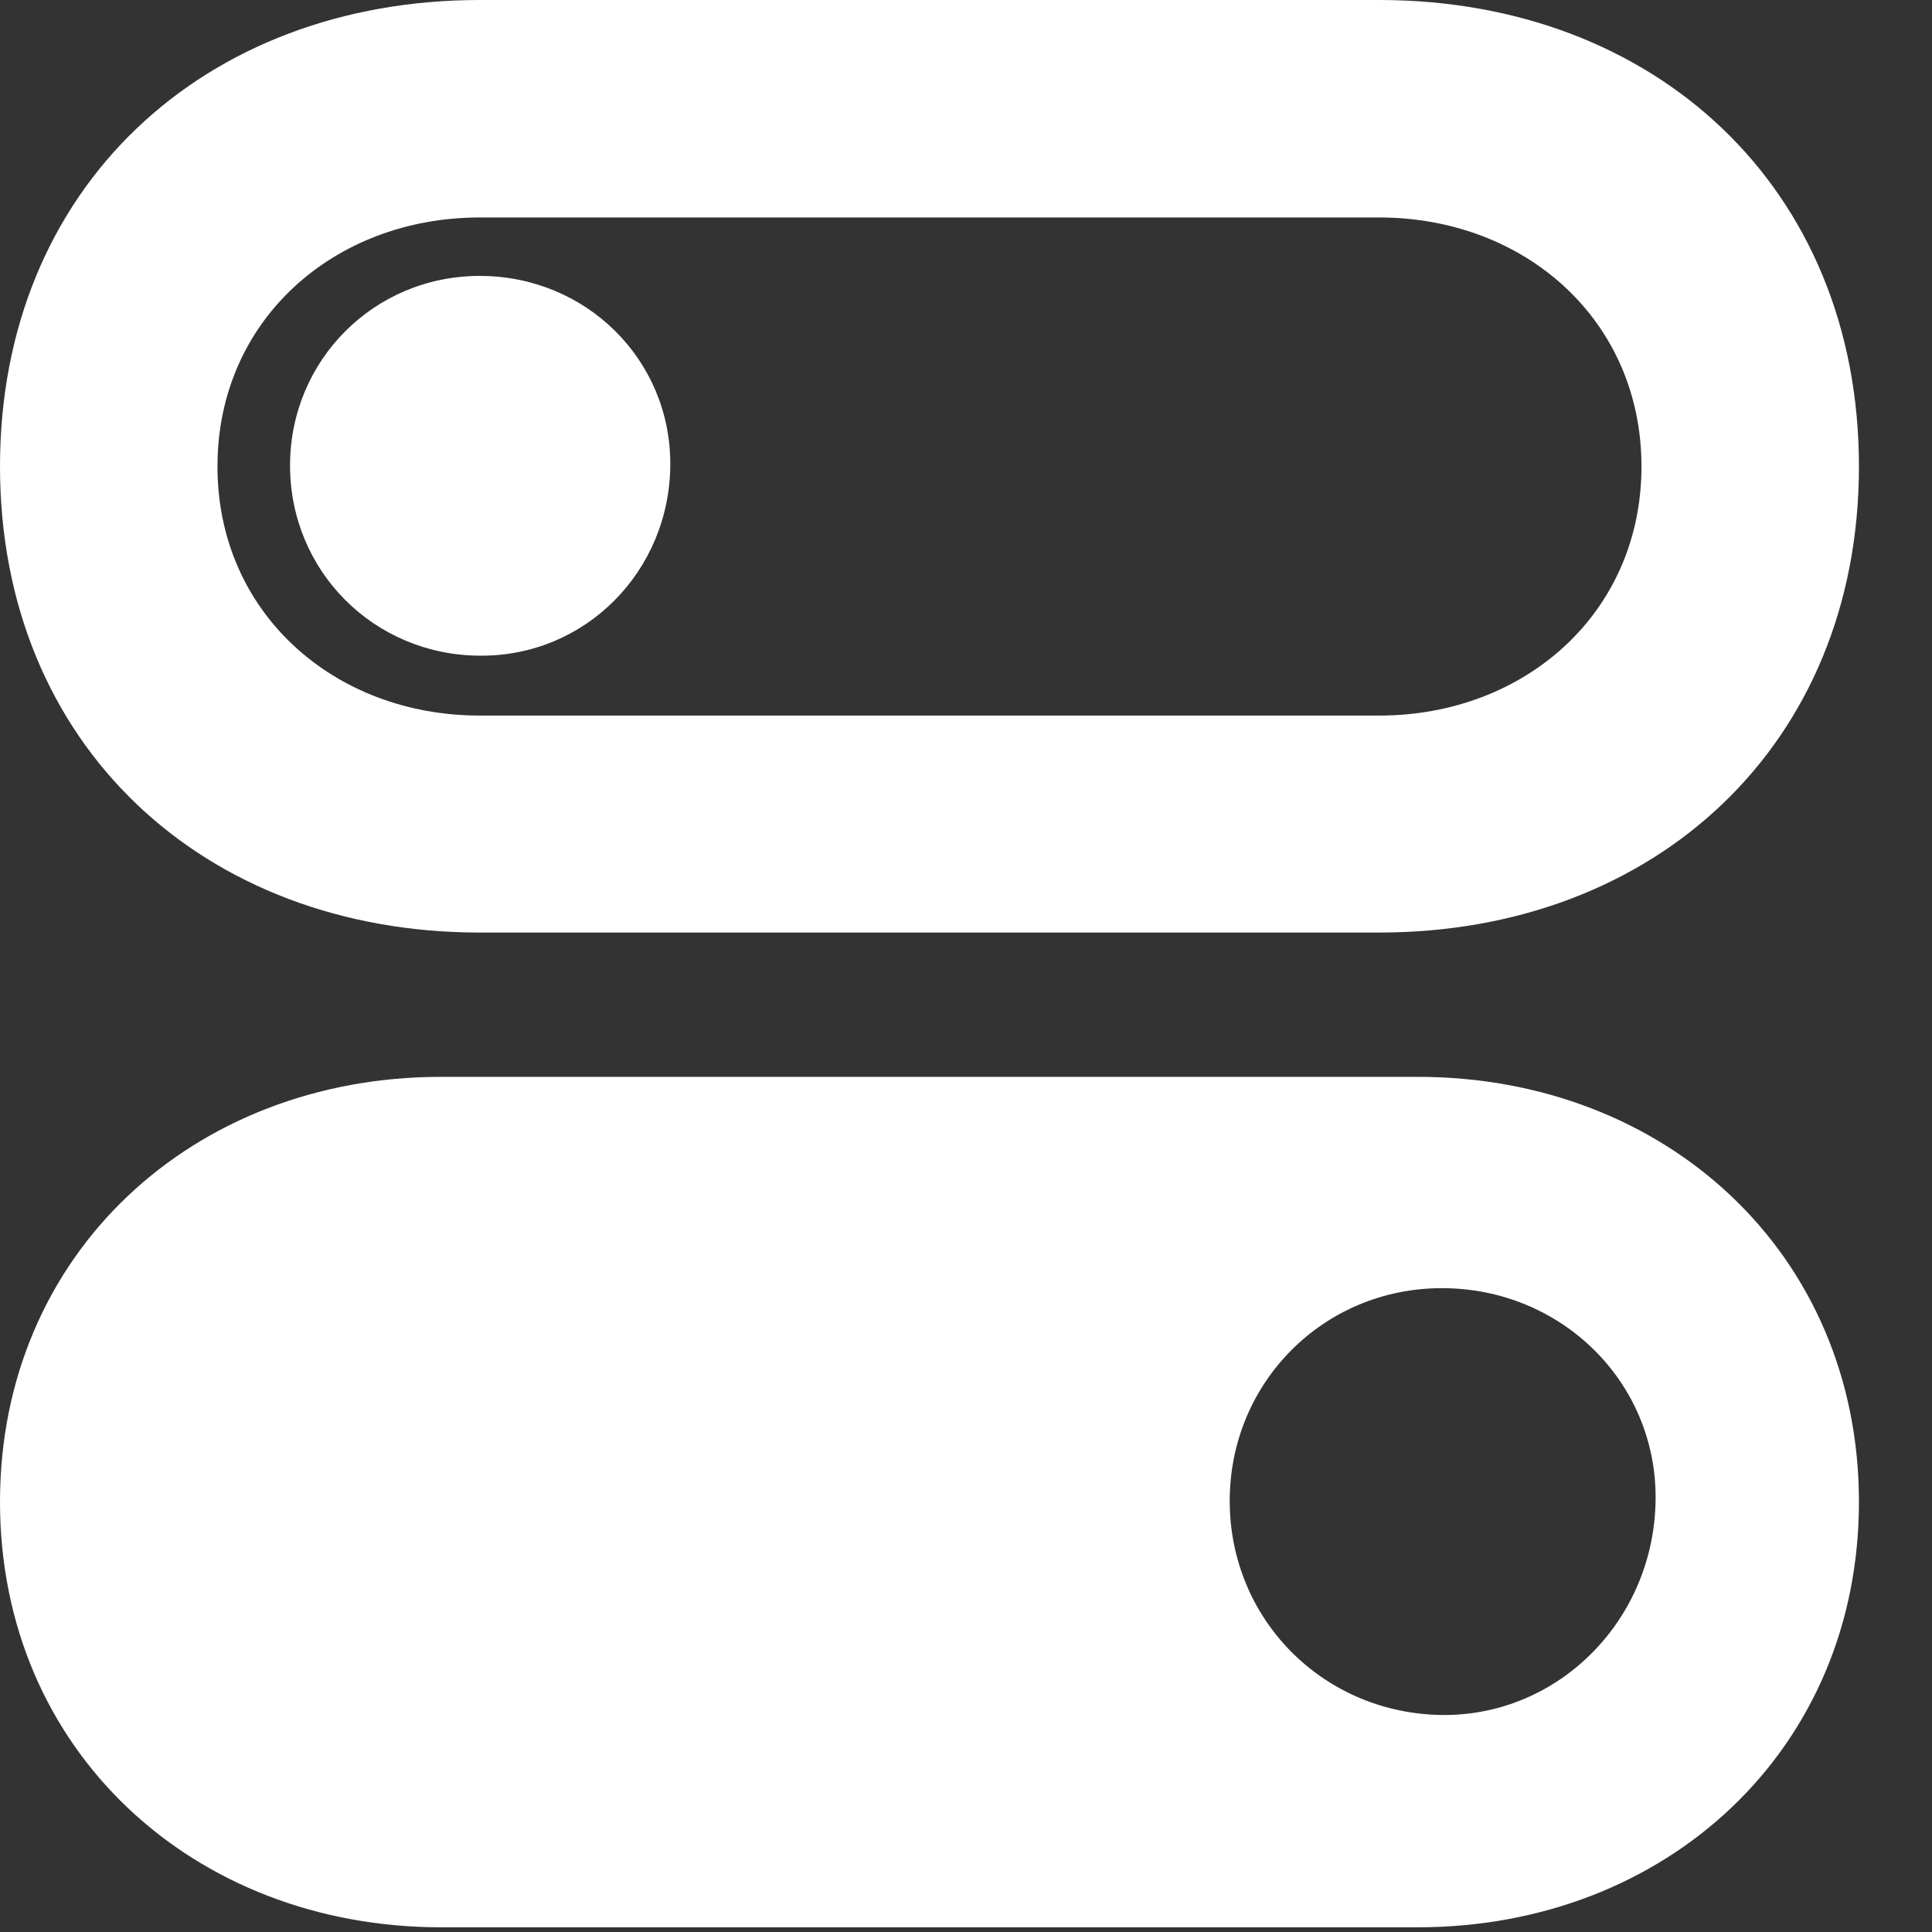 <svg width="16" height="16" viewBox="0 0 16 16" fill="none" xmlns="http://www.w3.org/2000/svg">
<rect x="0" y="0" width="16" height="16" fill="#333333" stroke="none"/>
<g style="mix-blend-mode:plus-lighter" clip-path="url(#clip0_949_573)">
<path d="M3.652 15.961H11.742C13.793 15.961 15.395 14.496 15.395 12.438C15.395 10.379 13.793 8.918 11.742 8.918H3.652C1.602 8.918 0 10.379 0 12.438C0 14.496 1.602 15.961 3.652 15.961ZM11.945 14.203C10.957 14.191 10.184 13.41 10.184 12.43C10.184 11.449 10.961 10.668 11.941 10.668C12.93 10.668 13.719 11.445 13.711 12.414C13.703 13.41 12.914 14.211 11.945 14.203Z" fill="white"/>
<path d="M3.973 5.43C4.848 5.438 5.547 4.73 5.551 3.848C5.555 2.977 4.852 2.285 3.973 2.285C3.098 2.285 2.402 2.984 2.402 3.855C2.402 4.73 3.098 5.426 3.973 5.43Z" fill="white"/>
<path d="M3.973 7.723H11.422C13.703 7.723 15.395 6.172 15.395 3.863C15.395 1.551 13.703 0 11.422 0H3.973C1.691 0 0 1.551 0 3.863C0 6.172 1.691 7.723 3.973 7.723ZM3.973 5.926C2.766 5.926 1.801 5.074 1.801 3.863C1.801 2.652 2.766 1.801 3.973 1.801H11.422C12.629 1.801 13.594 2.652 13.594 3.863C13.594 5.074 12.629 5.926 11.422 5.926H3.973Z" fill="white"/>
</g>
<defs>
<clipPath id="clip0_949_573">
<rect width="15.801" height="15.977" fill="white"/>
</clipPath>
</defs>
</svg>
